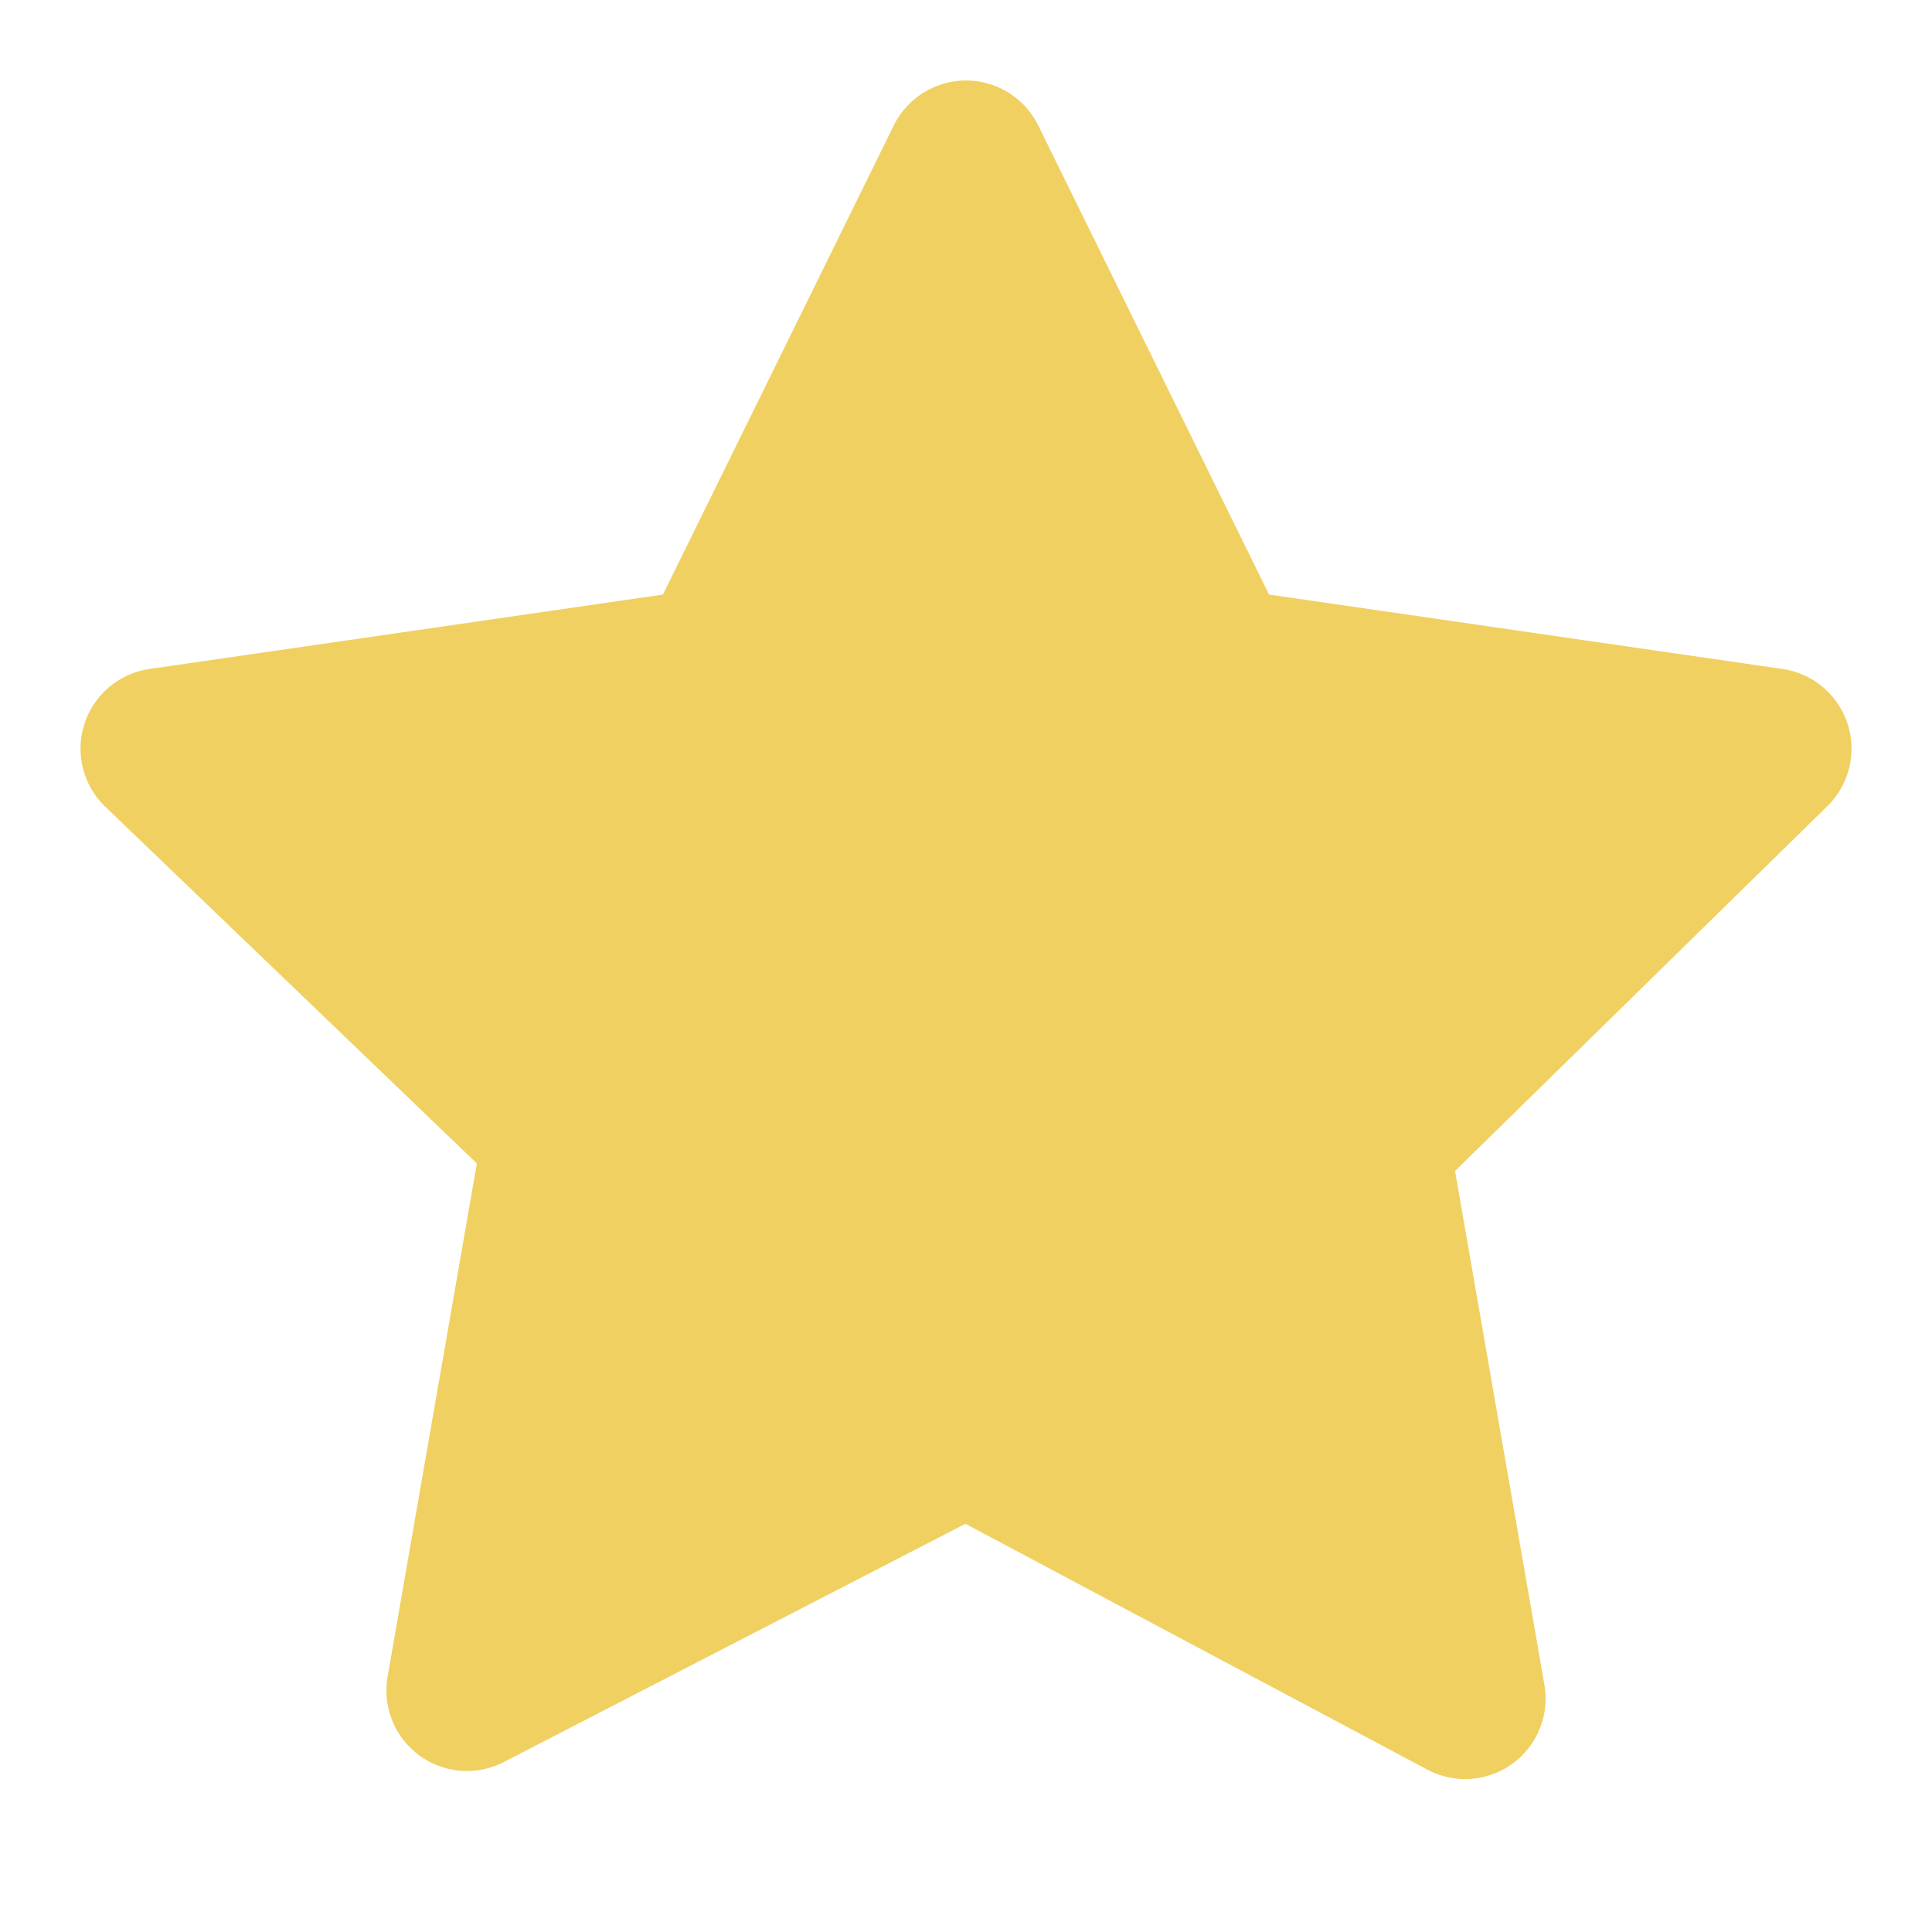<?xml version="1.0" encoding="utf-8"?>
<svg version="1.1" id="Layer_1" xmlns="http://www.w3.org/2000/svg" xmlns:xlink="http://www.w3.org/1999/xlink" x="0px" y="0px"
	 viewBox="0 0 24 24" style="enable-background:new 0 0 24 24;" xml:space="preserve">
<style type="text/css">
	.st0{stroke:#f0d061;stroke-width:2;stroke-linecap:round;stroke-linejoin:round; fill:#f0d061;}
</style>
<g>
	<path class="st0" d="M12,2l3.1,6.3l6.9,1l-5,4.9l1.2,6.9L12,17.8L5.8,21L7,14.1L2,9.3l6.9-1L12,2z"/>
</g>
</svg>
